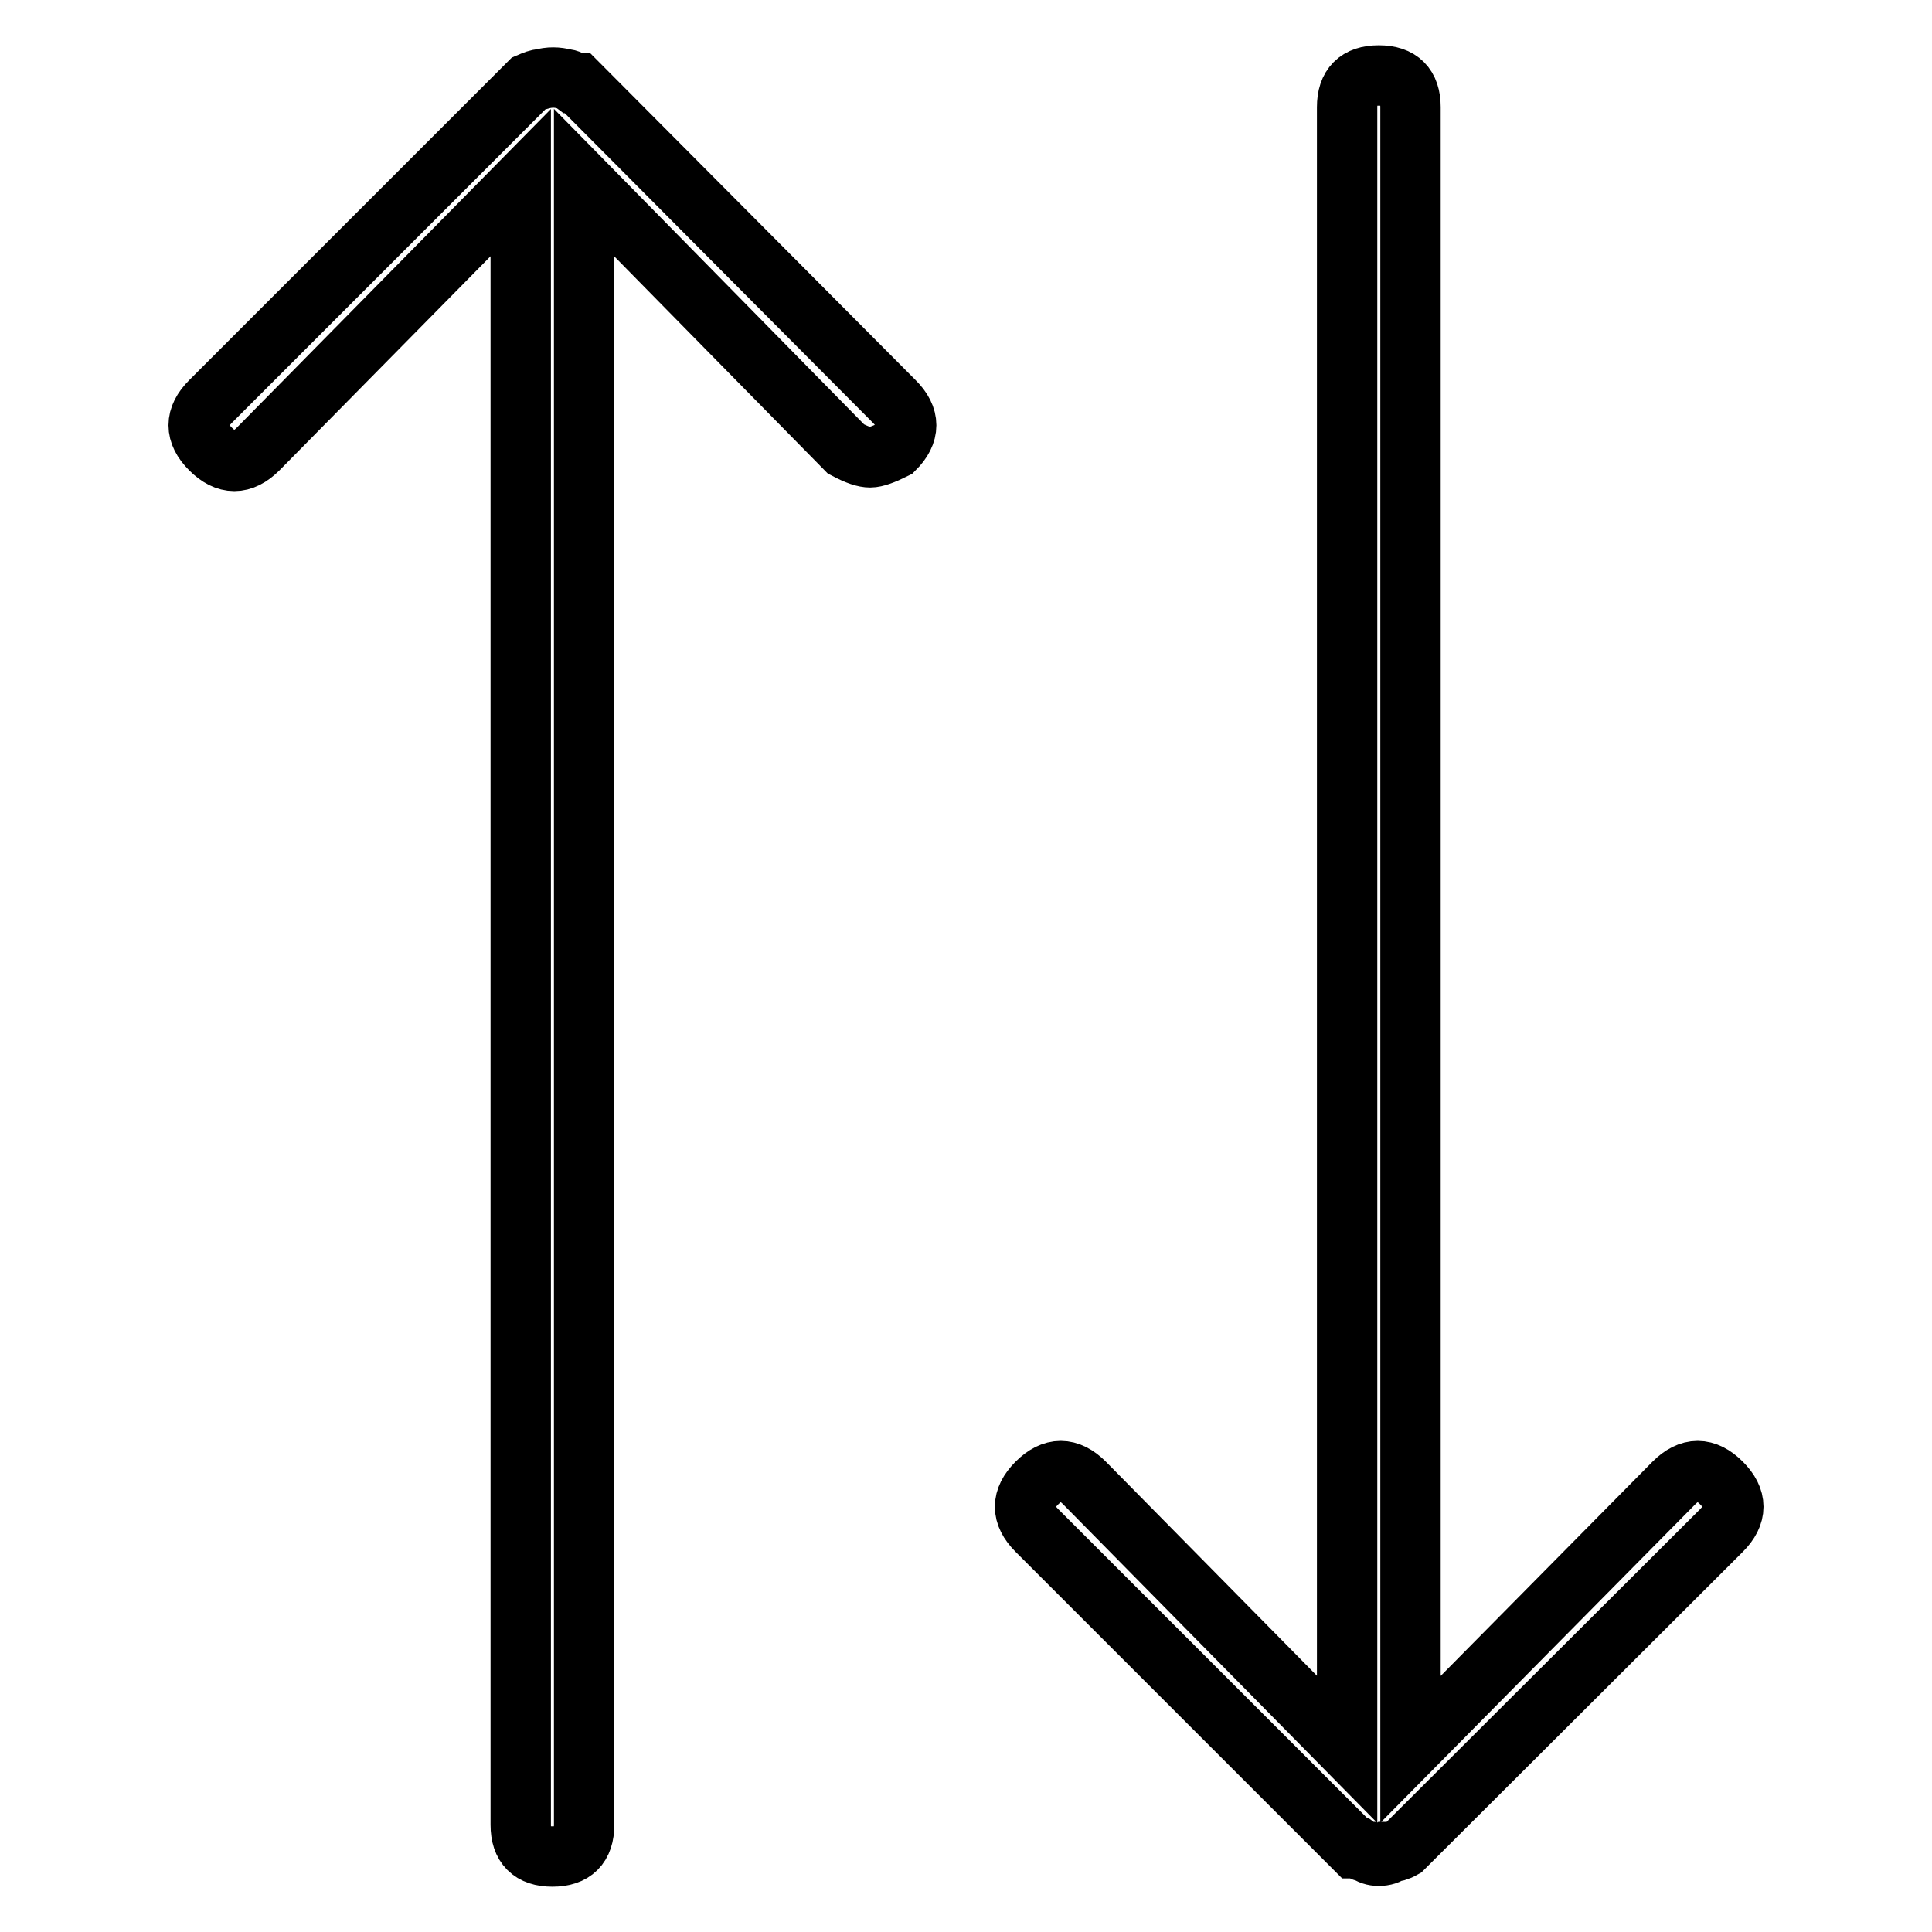 <?xml version="1.0" encoding="utf-8"?>
<!-- Svg Vector Icons : http://www.onlinewebfonts.com/icon -->
<!DOCTYPE svg PUBLIC "-//W3C//DTD SVG 1.1//EN" "http://www.w3.org/Graphics/SVG/1.1/DTD/svg11.dtd">
<svg version="1.1" xmlns="http://www.w3.org/2000/svg" xmlns:xlink="http://www.w3.org/1999/xlink" x="0px" y="0px" viewBox="0 0 256 256" enable-background="new 0 0 256 256" xml:space="preserve">
<g> <path stroke-width="8" fill-opacity="0" stroke="#000000"  d="M118.5,53.2c2.1,2.1,2.1,4.2,0,6.3c-1.4,0.7-2.5,1.1-3.2,1.1c-0.7,0-1.7-0.3-3.2-1.1L77.4,24.2v217.6 c0,2.8-1.4,4.2-4.2,4.2s-4.2-1.4-4.2-4.2V24.2L34.2,59.5c-2.1,2.1-4.2,2.1-6.3,0c-2.1-2.1-2.1-4.2,0-6.3L70.1,11 c0.7-0.3,1.2-0.5,1.6-0.5c1.1-0.3,2.1-0.3,3.2,0c0.4,0,0.7,0.2,1.1,0.5h0.5L118.5,53.2z M221.8,196.5c2.1-2.1,4.2-2.1,6.3,0 c2.1,2.1,2.1,4.2,0,6.3l-42.2,42.1c-0.7,0.4-1.2,0.5-1.6,0.5c-0.3,0.3-0.9,0.5-1.6,0.5c-0.7,0-1.2-0.2-1.6-0.5 c-0.4,0-0.7-0.2-1.1-0.5h-0.5l-42.1-42.1c-2.1-2.1-2.1-4.2,0-6.3c2.1-2.1,4.2-2.1,6.3,0l34.8,35.3V14.2c0-2.8,1.4-4.2,4.2-4.2 c2.8,0,4.2,1.4,4.2,4.2v217.6L221.8,196.5z"/></g>
</svg>